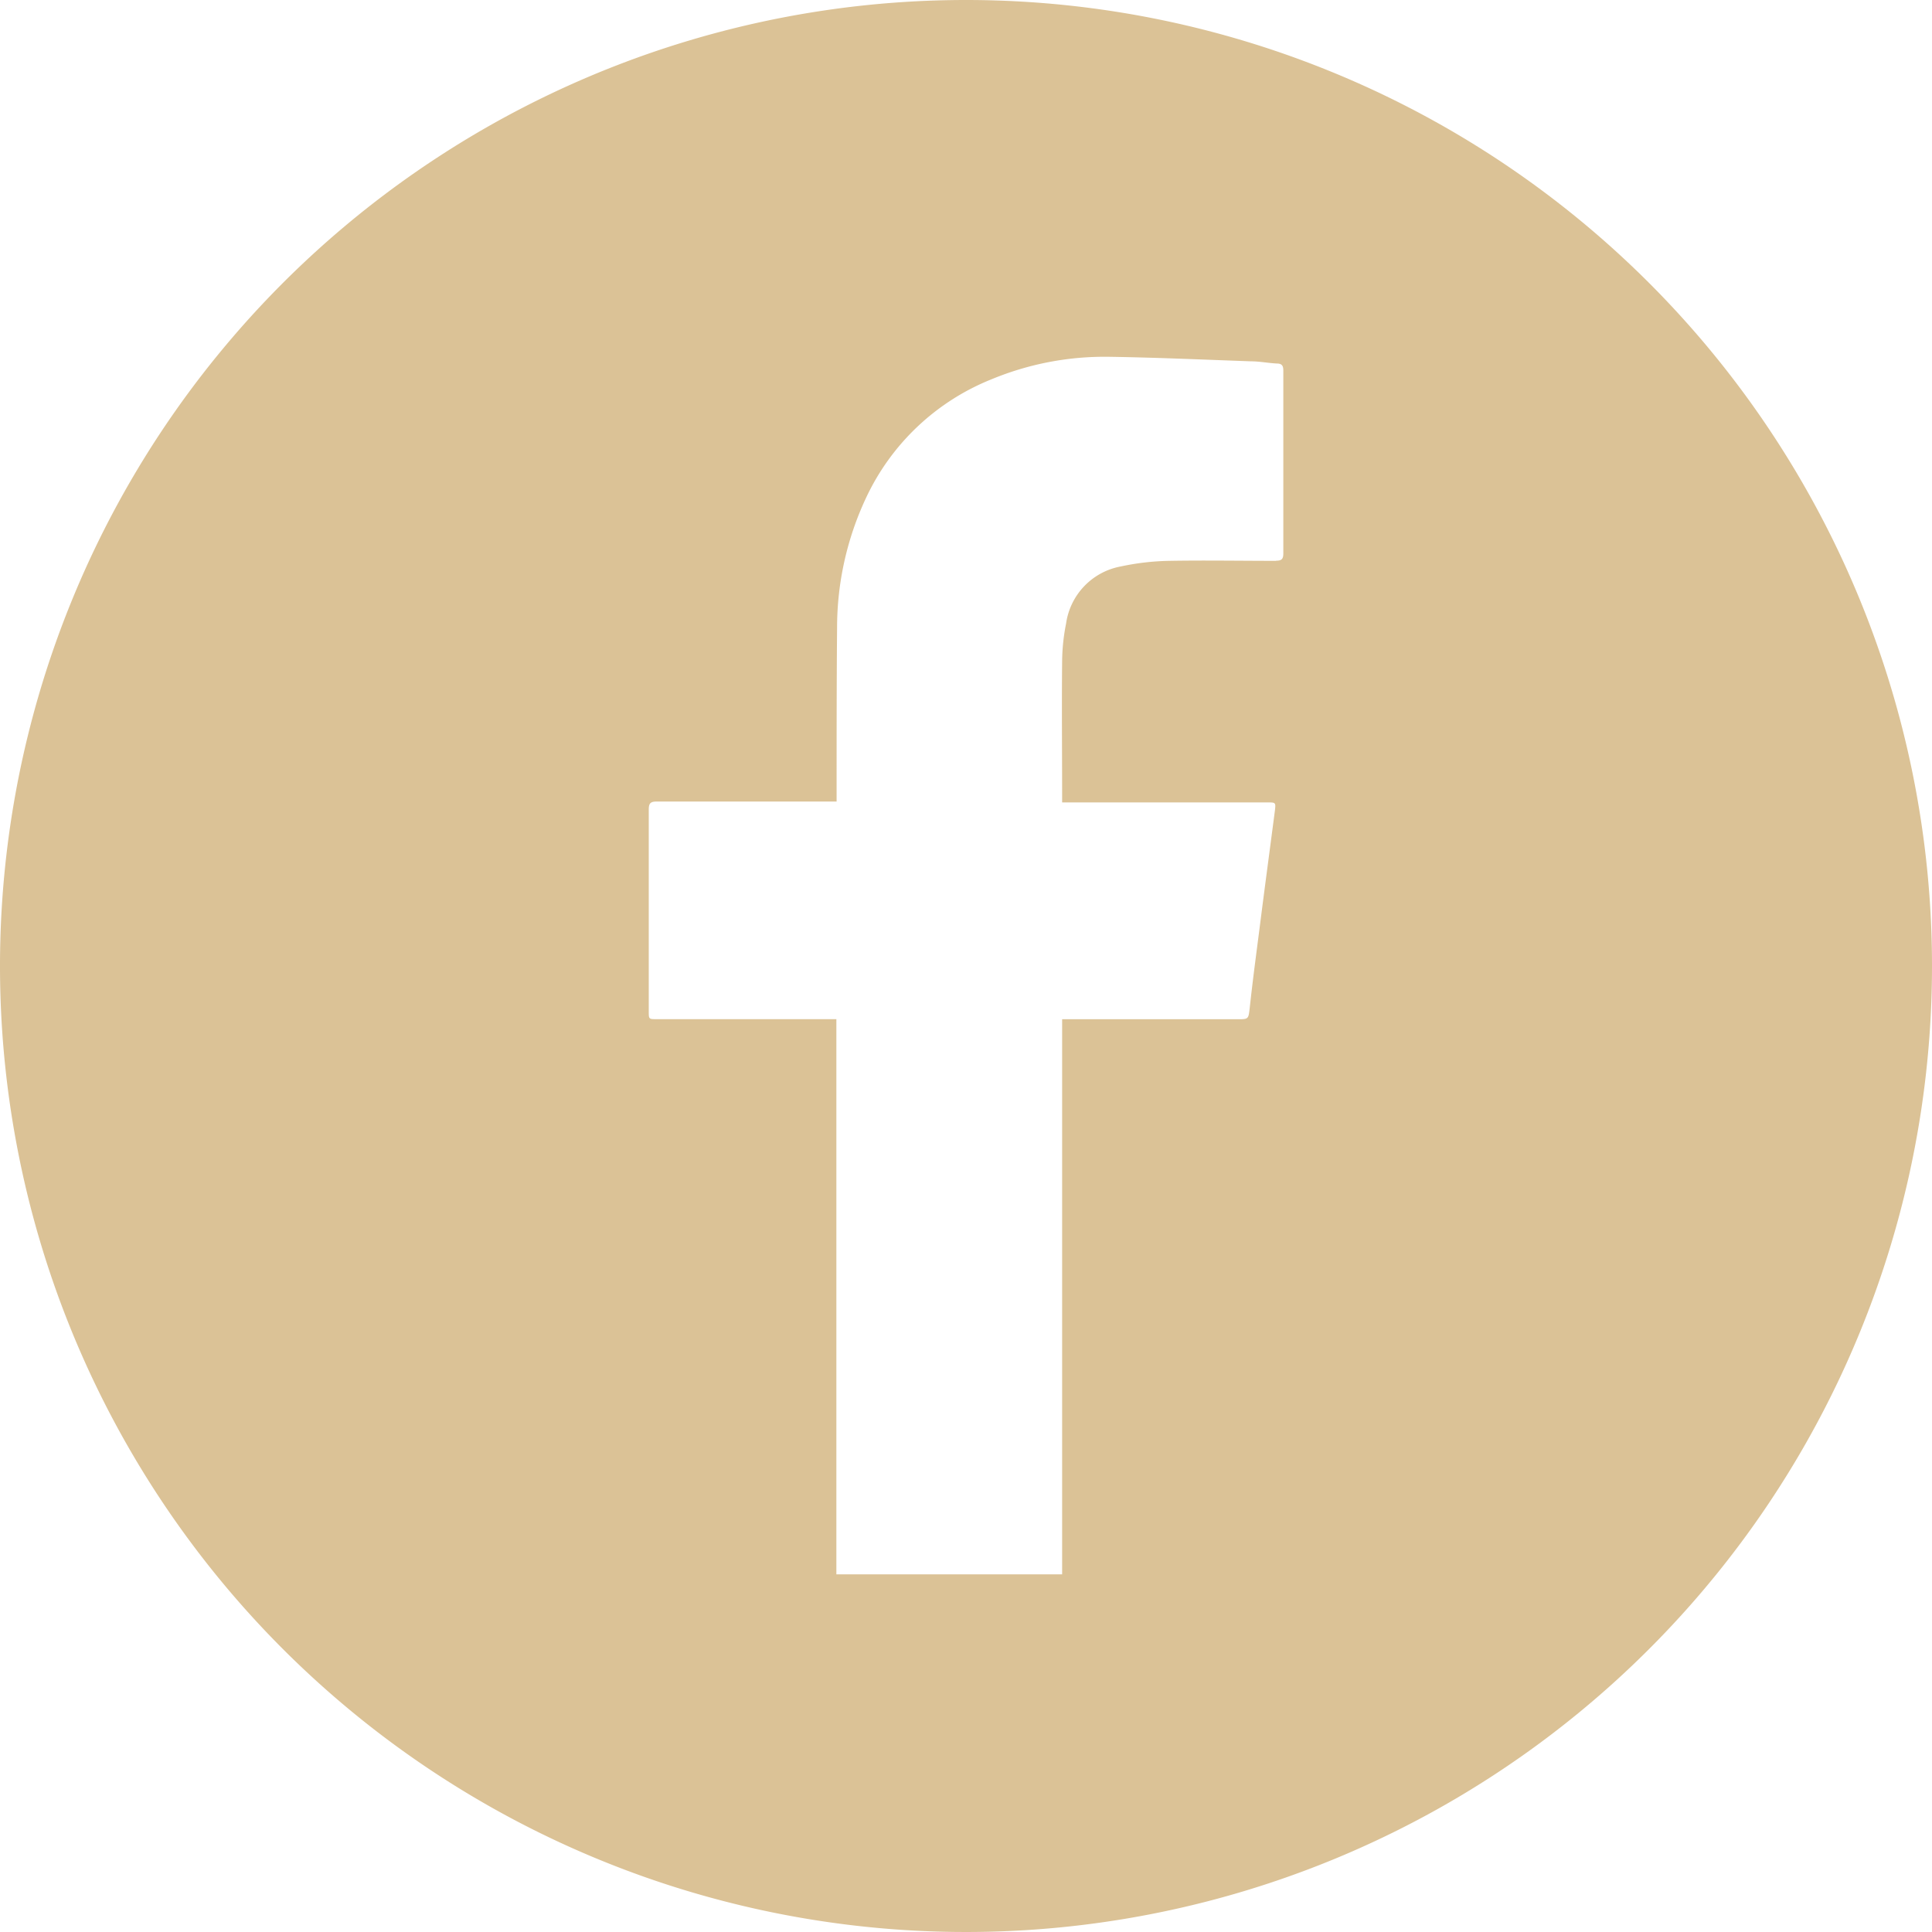 <svg xmlns="http://www.w3.org/2000/svg" width="24.458" height="24.458" viewBox="0 0 24.458 24.458">
  <g  transform="translate(0 0)">
    <path  data-name="Path 16" d="M2184.552,3050.114a12.229,12.229,0,1,0,12.229,12.229A12.229,12.229,0,0,0,2184.552,3050.114Zm3.925,7.1c-.451,0-.9-.008-1.353,0a3.179,3.179,0,0,0-.613.071.857.857,0,0,0-.692.723,2.532,2.532,0,0,0-.05.472c-.006.577,0,1.154,0,1.731,0,.017,0,.034,0,.061h2.594c.109,0,.111,0,.1.1-.059.454-.12.907-.178,1.362-.048.379-.1.758-.141,1.138-.017.145-.014.145-.159.145h-2.216v.109q0,3.376,0,6.752c0,.055,0,.111,0,.166h-2.858c0-.038,0-.075,0-.113q0-3.414,0-6.828v-.087h-2.275c-.1,0-.1,0-.1-.1q0-1.278,0-2.555c0-.078.023-.1.1-.1.726,0,1.452,0,2.178,0h.1v-.082c0-.708,0-1.416.006-2.125a3.866,3.866,0,0,1,.367-1.638,2.973,2.973,0,0,1,1.587-1.5,3.74,3.74,0,0,1,1.5-.285c.594.009,1.188.036,1.782.057.111,0,.22.022.331.028.062,0,.082.026.082.087,0,.353,0,.706,0,1.059,0,.416,0,.832,0,1.248C2188.571,3057.19,2188.55,3057.212,2188.478,3057.212Z" transform="translate(-2172.323 -3050.114)" fill="#DBC296"/>
  </g>
</svg>
